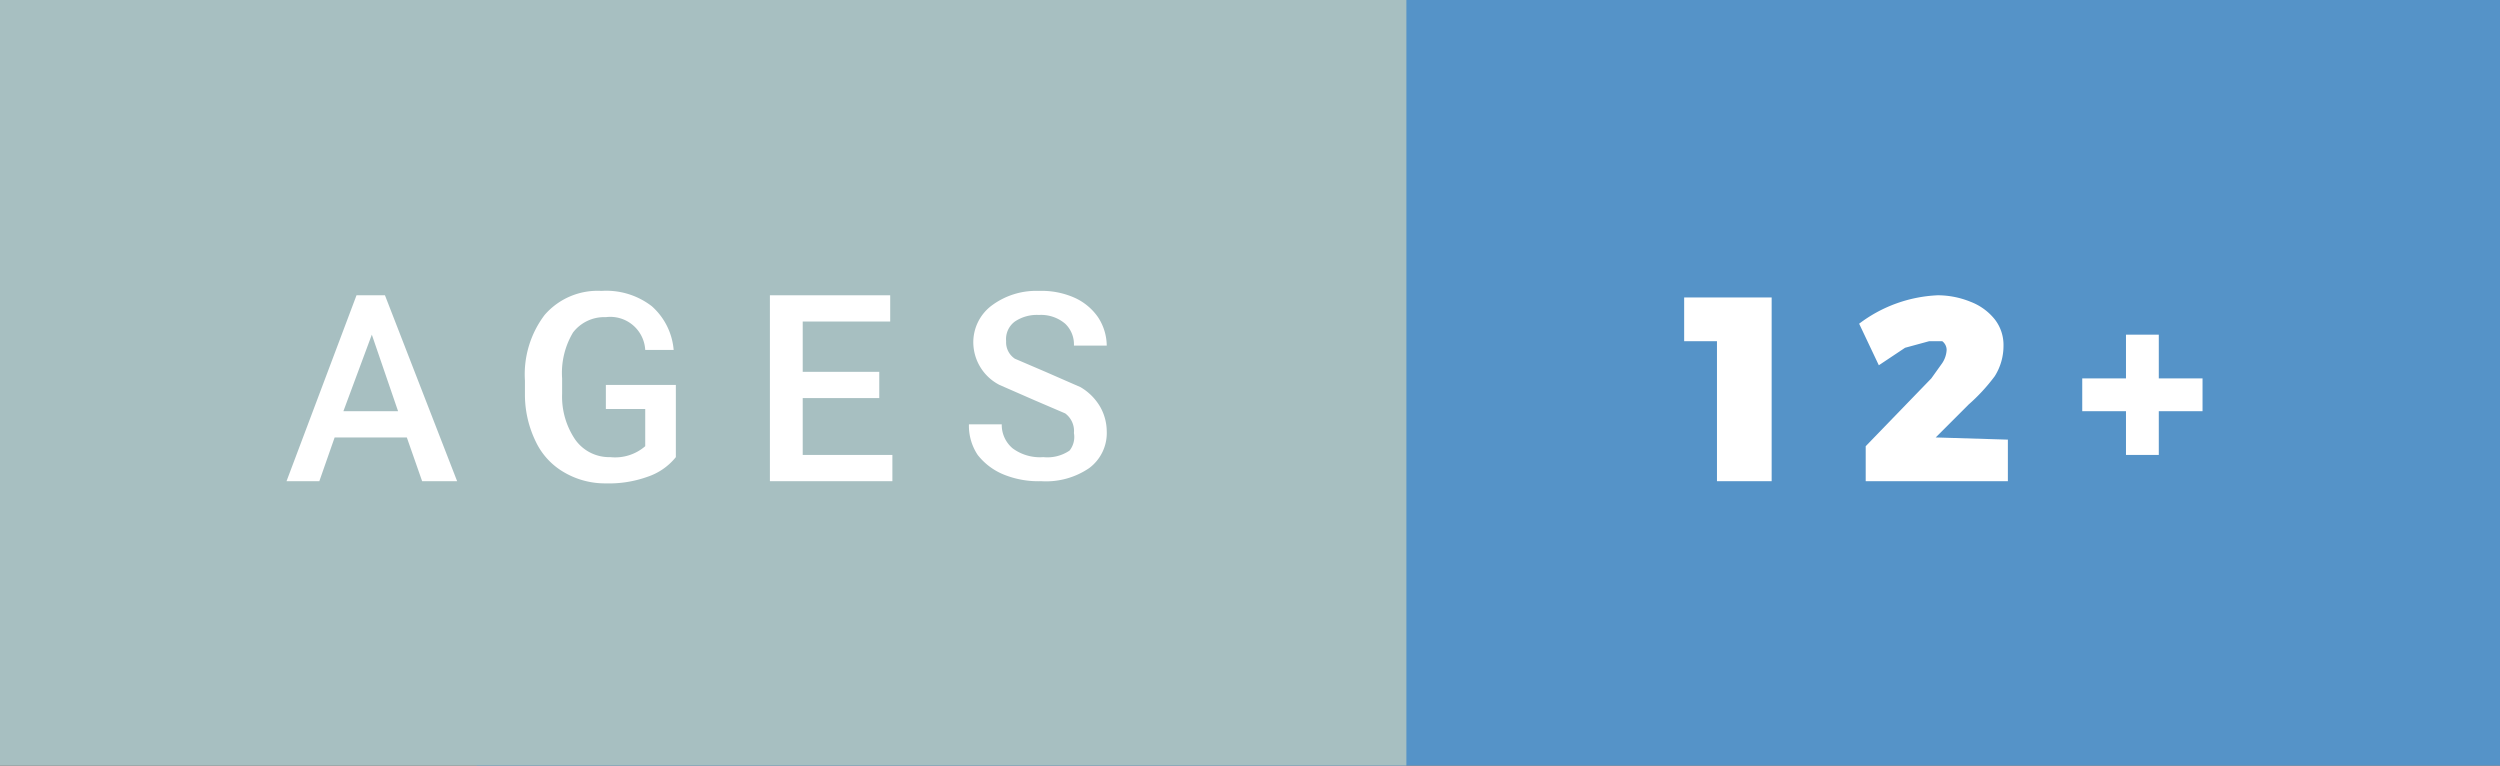 <svg xmlns="http://www.w3.org/2000/svg" width="114.3" height="35" viewBox="0 0 114.3 35">
  <rect x="0" y="0" width="114.3" height="35" fill="#333333" stroke="none"/>
  <title>Ages 12+</title>
  <g>
    <rect x="21.8" width="92.5" height="35" style="fill: #5593c8"/>
    <rect width="64.3" height="35" style="fill: #a7bfc1"/>
    <g>
      <path d="M77,13.6h4V22H78.5V15.6H77Z" style="fill: #fff"/>
      <path d="M91.8,20.1V22H85.3V20.4l3-3.1.5-.7a1.2,1.2,0,0,0,.2-.6.5.5,0,0,0-.2-.4h-.6l-1.1.3-1.2.8L85,14.8a6.4,6.4,0,0,1,3.6-1.3,4,4,0,0,1,1.5.3,2.6,2.6,0,0,1,1.1.8,1.9,1.9,0,0,1,.4,1.2,2.6,2.6,0,0,1-.4,1.4A8.4,8.4,0,0,1,90,18.5l-1.5,1.5Z" style="fill: #fff"/>
      <path d="M100.7,17.3v1.5h-2v2H97.2v-2h-2V17.3h2v-2h1.5v2Z" style="fill: #fff"/>
    </g>
    <g>
      <path d="M18.6,20H15.3l-.7,2H13.1l3.2-8.5h1.3L20.9,22H19.3Zm-2.9-1.2h2.5L17,15.3Z" style="fill: #fff"/>
      <path d="M30.9,20.9a2.8,2.8,0,0,1-1.3.9,5.2,5.2,0,0,1-1.9.3,3.7,3.7,0,0,1-1.9-.5,3.2,3.2,0,0,1-1.3-1.4,4.9,4.9,0,0,1-.5-2.1v-.7a4.5,4.5,0,0,1,.9-3,3.2,3.2,0,0,1,2.6-1.1,3.4,3.4,0,0,1,2.3.7,3,3,0,0,1,1,2H29.5a1.6,1.6,0,0,0-1.8-1.5,1.8,1.8,0,0,0-1.5.7,3.6,3.6,0,0,0-.5,2.1V18a3.5,3.5,0,0,0,.6,2.1,1.9,1.9,0,0,0,1.6.8,2.1,2.1,0,0,0,1.6-.5V18.7H27.7V17.6h3.2Z" style="fill: #fff"/>
      <path d="M40.2,18.2H36.7v2.6h4.1V22H35.2V13.5h5.5v1.2H36.7V17h3.5Z" style="fill: #fff"/>
      <path d="M49.1,19.8a1,1,0,0,0-.4-.9l-1.4-.6-1.6-.7a2.2,2.2,0,0,1-1.2-1.9,2.1,2.1,0,0,1,.8-1.7,3.4,3.4,0,0,1,2.2-.7,3.7,3.7,0,0,1,1.6.3,2.6,2.6,0,0,1,1.1.9,2.4,2.4,0,0,1,.4,1.3H49.1a1.3,1.3,0,0,0-.4-1,1.7,1.7,0,0,0-1.2-.4,1.8,1.8,0,0,0-1.1.3,1,1,0,0,0-.4.9.9.9,0,0,0,.4.8l1.4.6,1.6.7a2.5,2.5,0,0,1,.9.9,2.3,2.3,0,0,1,.3,1.1,2,2,0,0,1-.8,1.7,3.5,3.5,0,0,1-2.2.6,4.2,4.2,0,0,1-1.7-.3,2.9,2.9,0,0,1-1.2-.9,2.4,2.4,0,0,1-.4-1.4h1.5a1.4,1.4,0,0,0,.5,1.1,2.1,2.1,0,0,0,1.4.4,1.8,1.8,0,0,0,1.2-.3A1,1,0,0,0,49.1,19.8Z" style="fill: #fff"/>
    </g>
  </g>
</svg>

